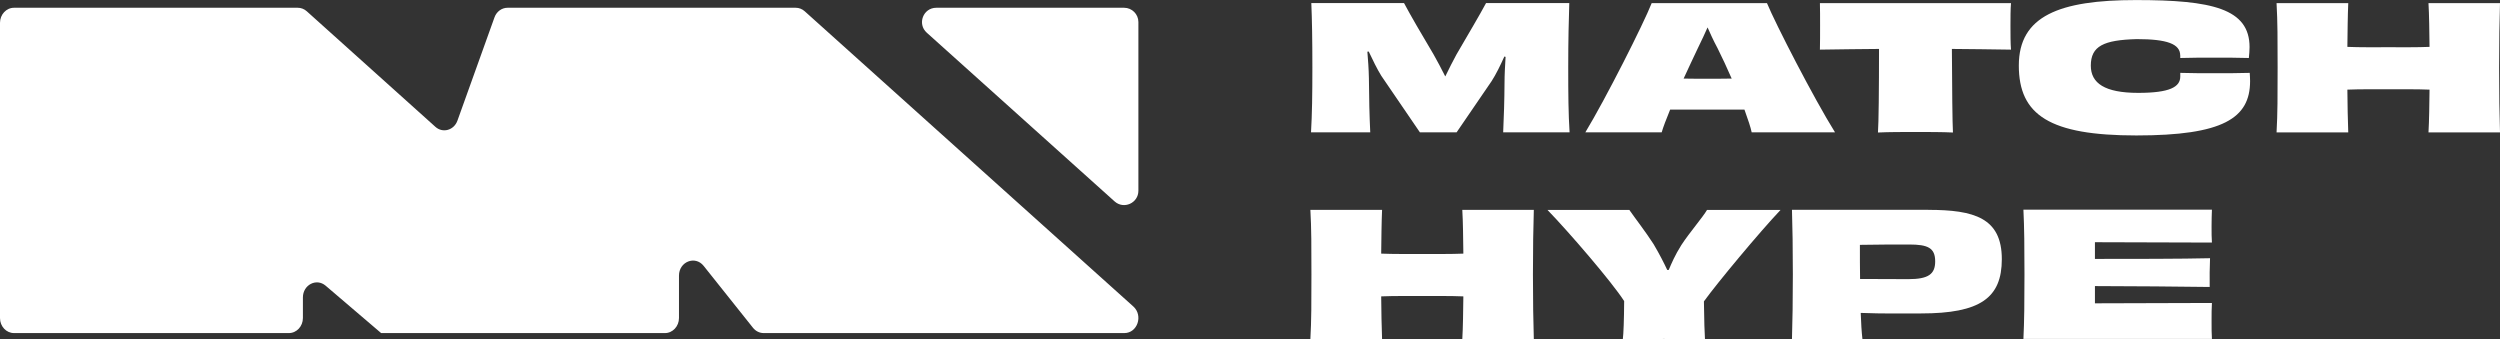 <?xml version="1.0" encoding="utf-8"?>
<!-- Generator: Adobe Illustrator 27.0.1, SVG Export Plug-In . SVG Version: 6.00 Build 0)  -->
<svg version="1.1" id="Layer_1" xmlns="http://www.w3.org/2000/svg" xmlns:xlink="http://www.w3.org/1999/xlink" x="0px" y="0px"
	 viewBox="0 0 425.05 57.69" style="enable-background:new 0 0 425.05 57.69;" xml:space="preserve">
<rect x="0" y="0" width="425.05" height="57.69" fill="#333333" stroke="none"/>
<style type="text/css">
	.st0{fill:#FFFFFF;}
</style>
<g>
	<g>
		<path class="st0" d="M191.16,56.63h-61.32c-0.7,0-1.36-0.33-1.81-0.89l-8.4-10.54c-1.44-1.8-4.19-0.71-4.19,1.66v7.21
			c0,1.41-1.07,2.56-2.38,2.56h0H64.82H64.8l-9.44-8.06c-1.56-1.33-3.86-0.14-3.86,2v3.5c0,1.41-1.07,2.56-2.38,2.56H2.38
			C1.07,56.63,0,55.49,0,54.08V3.88c0-1.41,1.07-2.56,2.38-2.56h48.25c0.56,0,1.1,0.21,1.53,0.6l21.86,19.64
			c1.25,1.13,3.16,0.59,3.75-1.04l6.3-17.56c0.35-0.99,1.24-1.64,2.22-1.64h29.15h19.85c0.56,0,1.1,0.21,1.53,0.6l55.87,50.19
			C194.4,53.65,193.39,56.63,191.16,56.63z M157.57,5.56l31.93,28.68c1.56,1.41,4.05,0.29,4.05-1.81V3.75
			c0-1.34-1.09-2.43-2.43-2.43h-31.93C156.96,1.32,155.91,4.07,157.57,5.56z"/>
	</g>
	<g>
		<path class="st0" d="M255.57,22.5c0.12-2.72,0.21-5.3,0.23-8.44c0-1.38,0.09-2.9,0.18-4.39l-0.21-0.06
			c-0.67,1.49-1.41,3.02-2.17,4.19l-5.95,8.7h-6.24l-6.56-9.61c-0.73-1.17-1.46-2.7-2.14-4.13l-0.23,0.03
			c0.12,1.46,0.23,2.93,0.26,4.48c0.03,3.49,0.09,6.36,0.23,9.23H222.9c0.18-3.16,0.23-6.36,0.23-11.02c0-4.8-0.06-8.09-0.18-10.96
			h15.76c1.17,2.2,2.87,5.1,5.04,8.76c0.62,1.08,1.29,2.37,1.96,3.69h0.03c0.64-1.32,1.29-2.61,1.88-3.69
			c2.02-3.49,3.9-6.62,5.04-8.76h14.15c-0.09,2.87-0.18,6.15-0.18,10.96c0,4.66,0.03,7.85,0.23,11.02H255.57z"/>
		<path class="st0" d="M297.82,22.5c-0.15-0.79-0.62-2.17-1.23-3.87c-2.34,0-4.6,0-6.36,0c-1.67,0-3.96,0-6.27,0
			c-0.67,1.64-1.2,3.02-1.44,3.87h-12.98c3.46-5.71,9.9-18.46,11.28-21.97h19.6c1.46,3.54,7.97,16.2,11.57,21.97H297.82z
			 M294.42,13.36c-0.76-1.76-1.61-3.57-2.4-5.16c-0.73-1.35-1.26-2.55-1.7-3.54c-0.44,0.97-0.97,2.17-1.67,3.57
			c-0.76,1.58-1.58,3.37-2.4,5.13c1.49,0.03,2.87,0.03,4.01,0.03S292.89,13.39,294.42,13.36z"/>
		<path class="st0" d="M341.91,0.53c-0.09,1-0.09,2.52-0.09,3.87s0,2.96,0.09,4.04c-3.46-0.06-6.88-0.09-10.05-0.12
			c0.03,6.74,0.09,12.66,0.18,14.21c-1.7-0.09-4.42-0.09-6.36-0.09c-1.96,0-4.63,0-6.39,0.09c0.12-1.55,0.18-7.47,0.18-14.21
			c-3.13,0.03-6.59,0.06-10.05,0.12c0.03-1.08,0.03-2.7,0.03-4.04s0-2.84-0.03-3.87H341.91z"/>
		<path class="st0" d="M370.68,9.43c0-1.96-2.23-2.78-7.38-2.78c-5.62,0.15-7.82,1.17-7.82,4.51c0,2.99,2.37,4.63,8.06,4.63
			c5.36,0,7.15-1,7.15-2.78v-0.62c1.7,0.06,3.98,0.06,5.95,0.06s3.93,0,5.86-0.06c0.03,0.5,0.06,0.97,0.06,1.41
			c0,6.3-4.6,9.23-19.34,9.23c-14.68,0-19.98-3.43-19.98-11.89c0-8.41,6.86-11.13,19.92-11.13c12.89,0,19.31,1.44,19.31,8
			c0,0.59-0.06,1.2-0.12,1.85c-1.93-0.06-3.87-0.06-5.77-0.06c-1.93,0-4.22,0-5.89,0.06V9.43z"/>
		<path class="st0" d="M425.05,0.53c-0.09,3.11-0.15,6.36-0.15,10.99c0,4.66,0.06,7.82,0.15,10.99h-12.16
			c0.12-1.99,0.15-4.83,0.18-7.27c-2.17-0.09-4.6-0.06-7-0.06c-2.37,0-4.8-0.03-6.97,0.06c0.03,2.43,0.06,5.27,0.15,7.27h-12.19
			c0.18-3.16,0.18-6.33,0.18-10.99c0-4.63,0-7.88-0.18-10.99h12.19c-0.09,1.99-0.12,4.92-0.15,7.44c2.17,0.09,4.6,0.06,6.97,0.06
			c2.4,0,4.83,0.03,7-0.06c-0.03-2.52-0.06-5.45-0.18-7.44H425.05z"/>
		<path class="st0" d="M260.78,35.68c-0.09,3.11-0.15,6.36-0.15,10.99c0,4.66,0.06,7.82,0.15,10.99h-12.16
			c0.12-1.99,0.15-4.83,0.18-7.27c-2.17-0.09-4.6-0.06-7-0.06c-2.37,0-4.8-0.03-6.97,0.06c0.03,2.43,0.06,5.27,0.15,7.27h-12.19
			c0.18-3.16,0.18-6.33,0.18-10.99c0-4.63,0-7.88-0.18-10.99h12.19c-0.09,1.99-0.12,4.92-0.15,7.44c2.17,0.09,4.6,0.06,6.97,0.06
			c2.4,0,4.83,0.03,7-0.06c-0.03-2.52-0.06-5.45-0.18-7.44H260.78z"/>
		<path class="st0" d="M302.74,35.68c-3.63,3.84-10.75,12.39-13.04,15.56c0.03,3.11,0.12,5.6,0.18,6.45c-1.88-0.06-4.78-0.06-7-0.06
			c-2.2,0-5.13,0-6.97,0.06c0.12-0.85,0.21-3.37,0.23-6.5c-2.11-3.28-9.35-11.69-13.04-15.5h13.92c0.82,1.2,2.78,3.72,4.13,5.83
			c1.05,1.79,1.76,3.19,2.31,4.37h0.26c0.47-1.11,1.05-2.49,2.14-4.22c1.35-2.08,3.66-4.75,4.37-5.98H302.74z"/>
		<path class="st0" d="M327.84,35.68c7.79,0,12.51,1.35,12.51,8.38c0,6.59-3.66,9.23-13.74,9.23c-3.4,0-6.3,0.06-10.25-0.09
			c0.06,1.73,0.15,3.22,0.29,4.45h-11.98c0.09-3.19,0.15-6.3,0.15-10.99c0-4.66-0.06-7.85-0.15-10.99H327.84z M329.02,44.44
			c0-2.29-1.23-2.87-4.42-2.87c-1.7,0-5.98,0-8.38,0.06c0,2.05,0,3.98,0.03,5.8c1.73,0,4.83,0.03,8.2,0.03
			C327.87,47.46,329.02,46.61,329.02,44.44z"/>
		<path class="st0" d="M376.07,35.68c-0.03,0.7-0.06,1.82-0.06,2.78c0,1,0,2.14,0.06,2.78c-5.77-0.03-14.68-0.06-19.89-0.06v2.84
			c5.95,0,14.91,0,19.57-0.12c-0.06,1.2-0.09,3.6-0.06,4.89c-4.54-0.06-13.62-0.15-19.51-0.15v2.93c5.27,0,14.65-0.03,19.89-0.06
			c-0.06,0.76-0.06,1.99-0.06,3.13c0,1,0,2.2,0.06,2.99h-32.05c0.15-3.05,0.18-6.3,0.18-10.99c0-4.66-0.03-7.97-0.18-10.99H376.07z"
			/>
	</g>
</g>
</svg>
